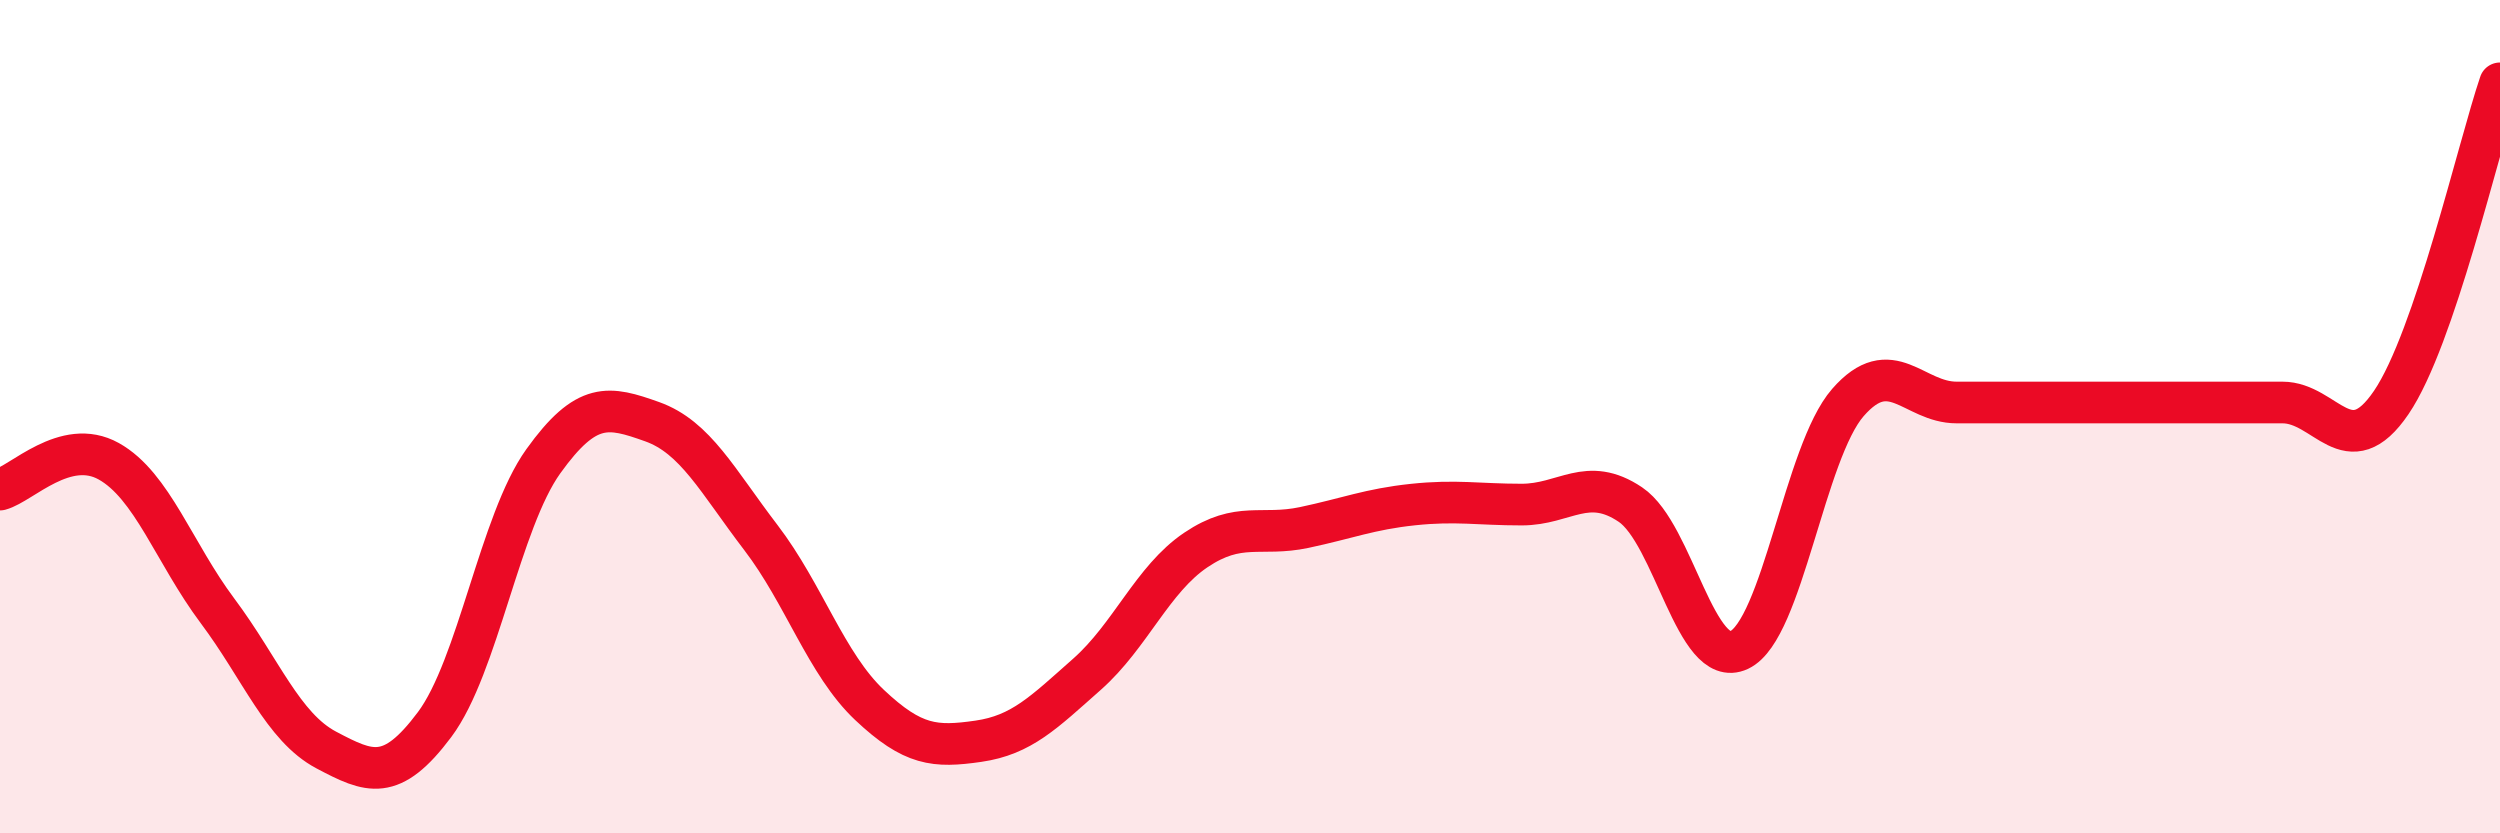 
    <svg width="60" height="20" viewBox="0 0 60 20" xmlns="http://www.w3.org/2000/svg">
      <path
        d="M 0,11.75 C 0.52,11.61 1.57,10.49 2.61,11.07 C 3.65,11.65 4.18,13.27 5.22,14.66 C 6.26,16.05 6.79,17.45 7.83,18 C 8.87,18.55 9.39,18.78 10.43,17.39 C 11.47,16 12,12.52 13.04,11.07 C 14.08,9.62 14.61,9.75 15.65,10.12 C 16.69,10.49 17.22,11.54 18.26,12.9 C 19.3,14.26 19.83,15.94 20.87,16.92 C 21.91,17.9 22.44,17.94 23.48,17.79 C 24.52,17.64 25.05,17.1 26.09,16.18 C 27.13,15.26 27.66,13.9 28.7,13.2 C 29.74,12.5 30.26,12.88 31.3,12.66 C 32.34,12.44 32.87,12.22 33.91,12.11 C 34.95,12 35.48,12.11 36.52,12.11 C 37.56,12.11 38.09,11.41 39.13,12.11 C 40.17,12.81 40.7,16.09 41.74,15.6 C 42.78,15.11 43.31,10.85 44.35,9.66 C 45.39,8.47 45.92,9.66 46.96,9.66 C 48,9.66 48.53,9.66 49.57,9.66 C 50.61,9.66 51.13,9.66 52.17,9.66 C 53.21,9.66 53.74,9.66 54.78,9.66 C 55.82,9.66 56.35,11.19 57.39,9.66 C 58.43,8.13 59.48,3.53 60,2L60 20L0 20Z"
        fill="#EB0A25"
        opacity="0.1"
        stroke-linecap="round"
        stroke-linejoin="round"
      />
      <path
        d="M 0,11.75 C 0.52,11.61 1.57,10.49 2.61,11.07 C 3.65,11.65 4.18,13.27 5.22,14.66 C 6.26,16.05 6.79,17.45 7.83,18 C 8.87,18.55 9.39,18.78 10.43,17.39 C 11.47,16 12,12.52 13.04,11.07 C 14.08,9.62 14.61,9.75 15.65,10.12 C 16.69,10.49 17.22,11.54 18.26,12.9 C 19.3,14.26 19.83,15.94 20.87,16.92 C 21.91,17.9 22.44,17.94 23.48,17.79 C 24.52,17.64 25.05,17.1 26.09,16.18 C 27.13,15.26 27.66,13.9 28.7,13.2 C 29.74,12.5 30.26,12.88 31.3,12.66 C 32.34,12.44 32.87,12.22 33.91,12.11 C 34.95,12 35.48,12.11 36.52,12.11 C 37.56,12.11 38.09,11.41 39.13,12.11 C 40.17,12.81 40.7,16.09 41.74,15.6 C 42.78,15.11 43.31,10.85 44.35,9.66 C 45.39,8.47 45.92,9.66 46.96,9.66 C 48,9.66 48.53,9.66 49.57,9.66 C 50.61,9.66 51.13,9.66 52.17,9.66 C 53.21,9.66 53.74,9.66 54.78,9.66 C 55.82,9.66 56.35,11.19 57.39,9.66 C 58.43,8.13 59.48,3.53 60,2"
        stroke="#EB0A25"
        stroke-width="1"
        fill="none"
        stroke-linecap="round"
        stroke-linejoin="round"
      />
    </svg>
  